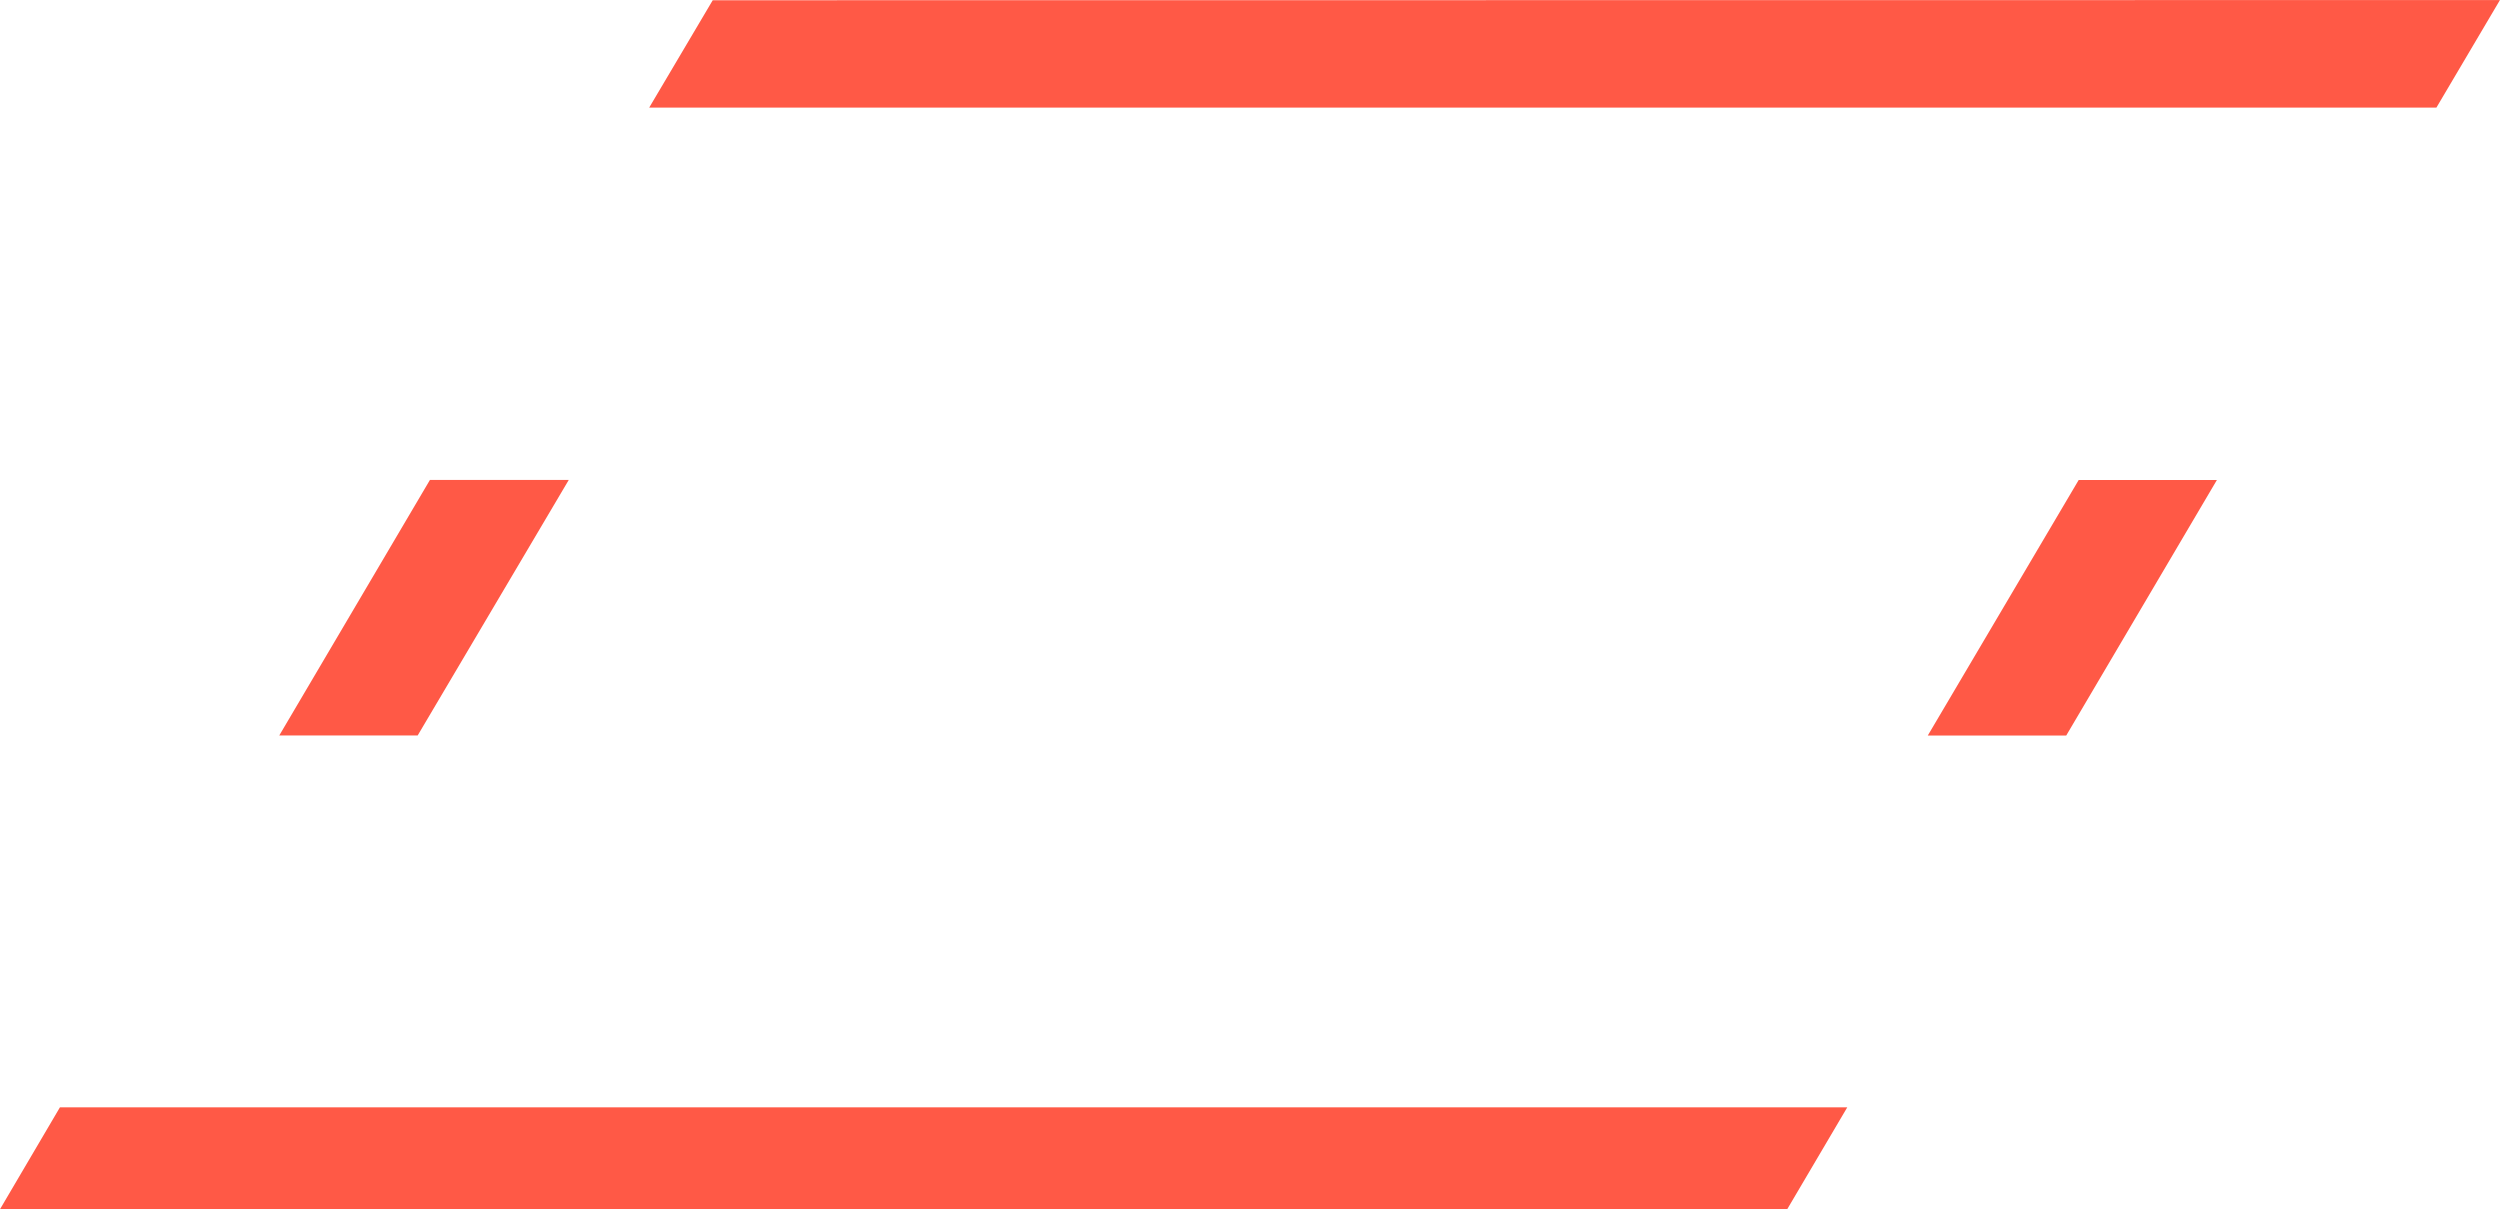 <?xml version="1.0" encoding="UTF-8"?>
<svg xmlns="http://www.w3.org/2000/svg" width="40.338" height="19.511" viewBox="0 0 40.338 19.511">
  <path d="M672.147,88.153l2.438-4.123h-2.24l-2.431,4.123Z" transform="translate(-665.408 -76.286)" fill="#ff5946"></path>
  <path d="M665.683,95.708l-.967,1.644h28.837l.969-1.644Z" transform="translate(-664.716 -77.841)" fill="#ff5946"></path>
  <path d="M703.035,84.031,700.6,88.154h2.234l2.431-4.123Z" transform="translate(-669.495 -76.286)" fill="#ff5946"></path>
  <path d="M677.825,75.1,676.8,76.832h28.837l1.025-1.735Z" transform="translate(-666.325 -75.096)" fill="#ff5946"></path>
</svg>
